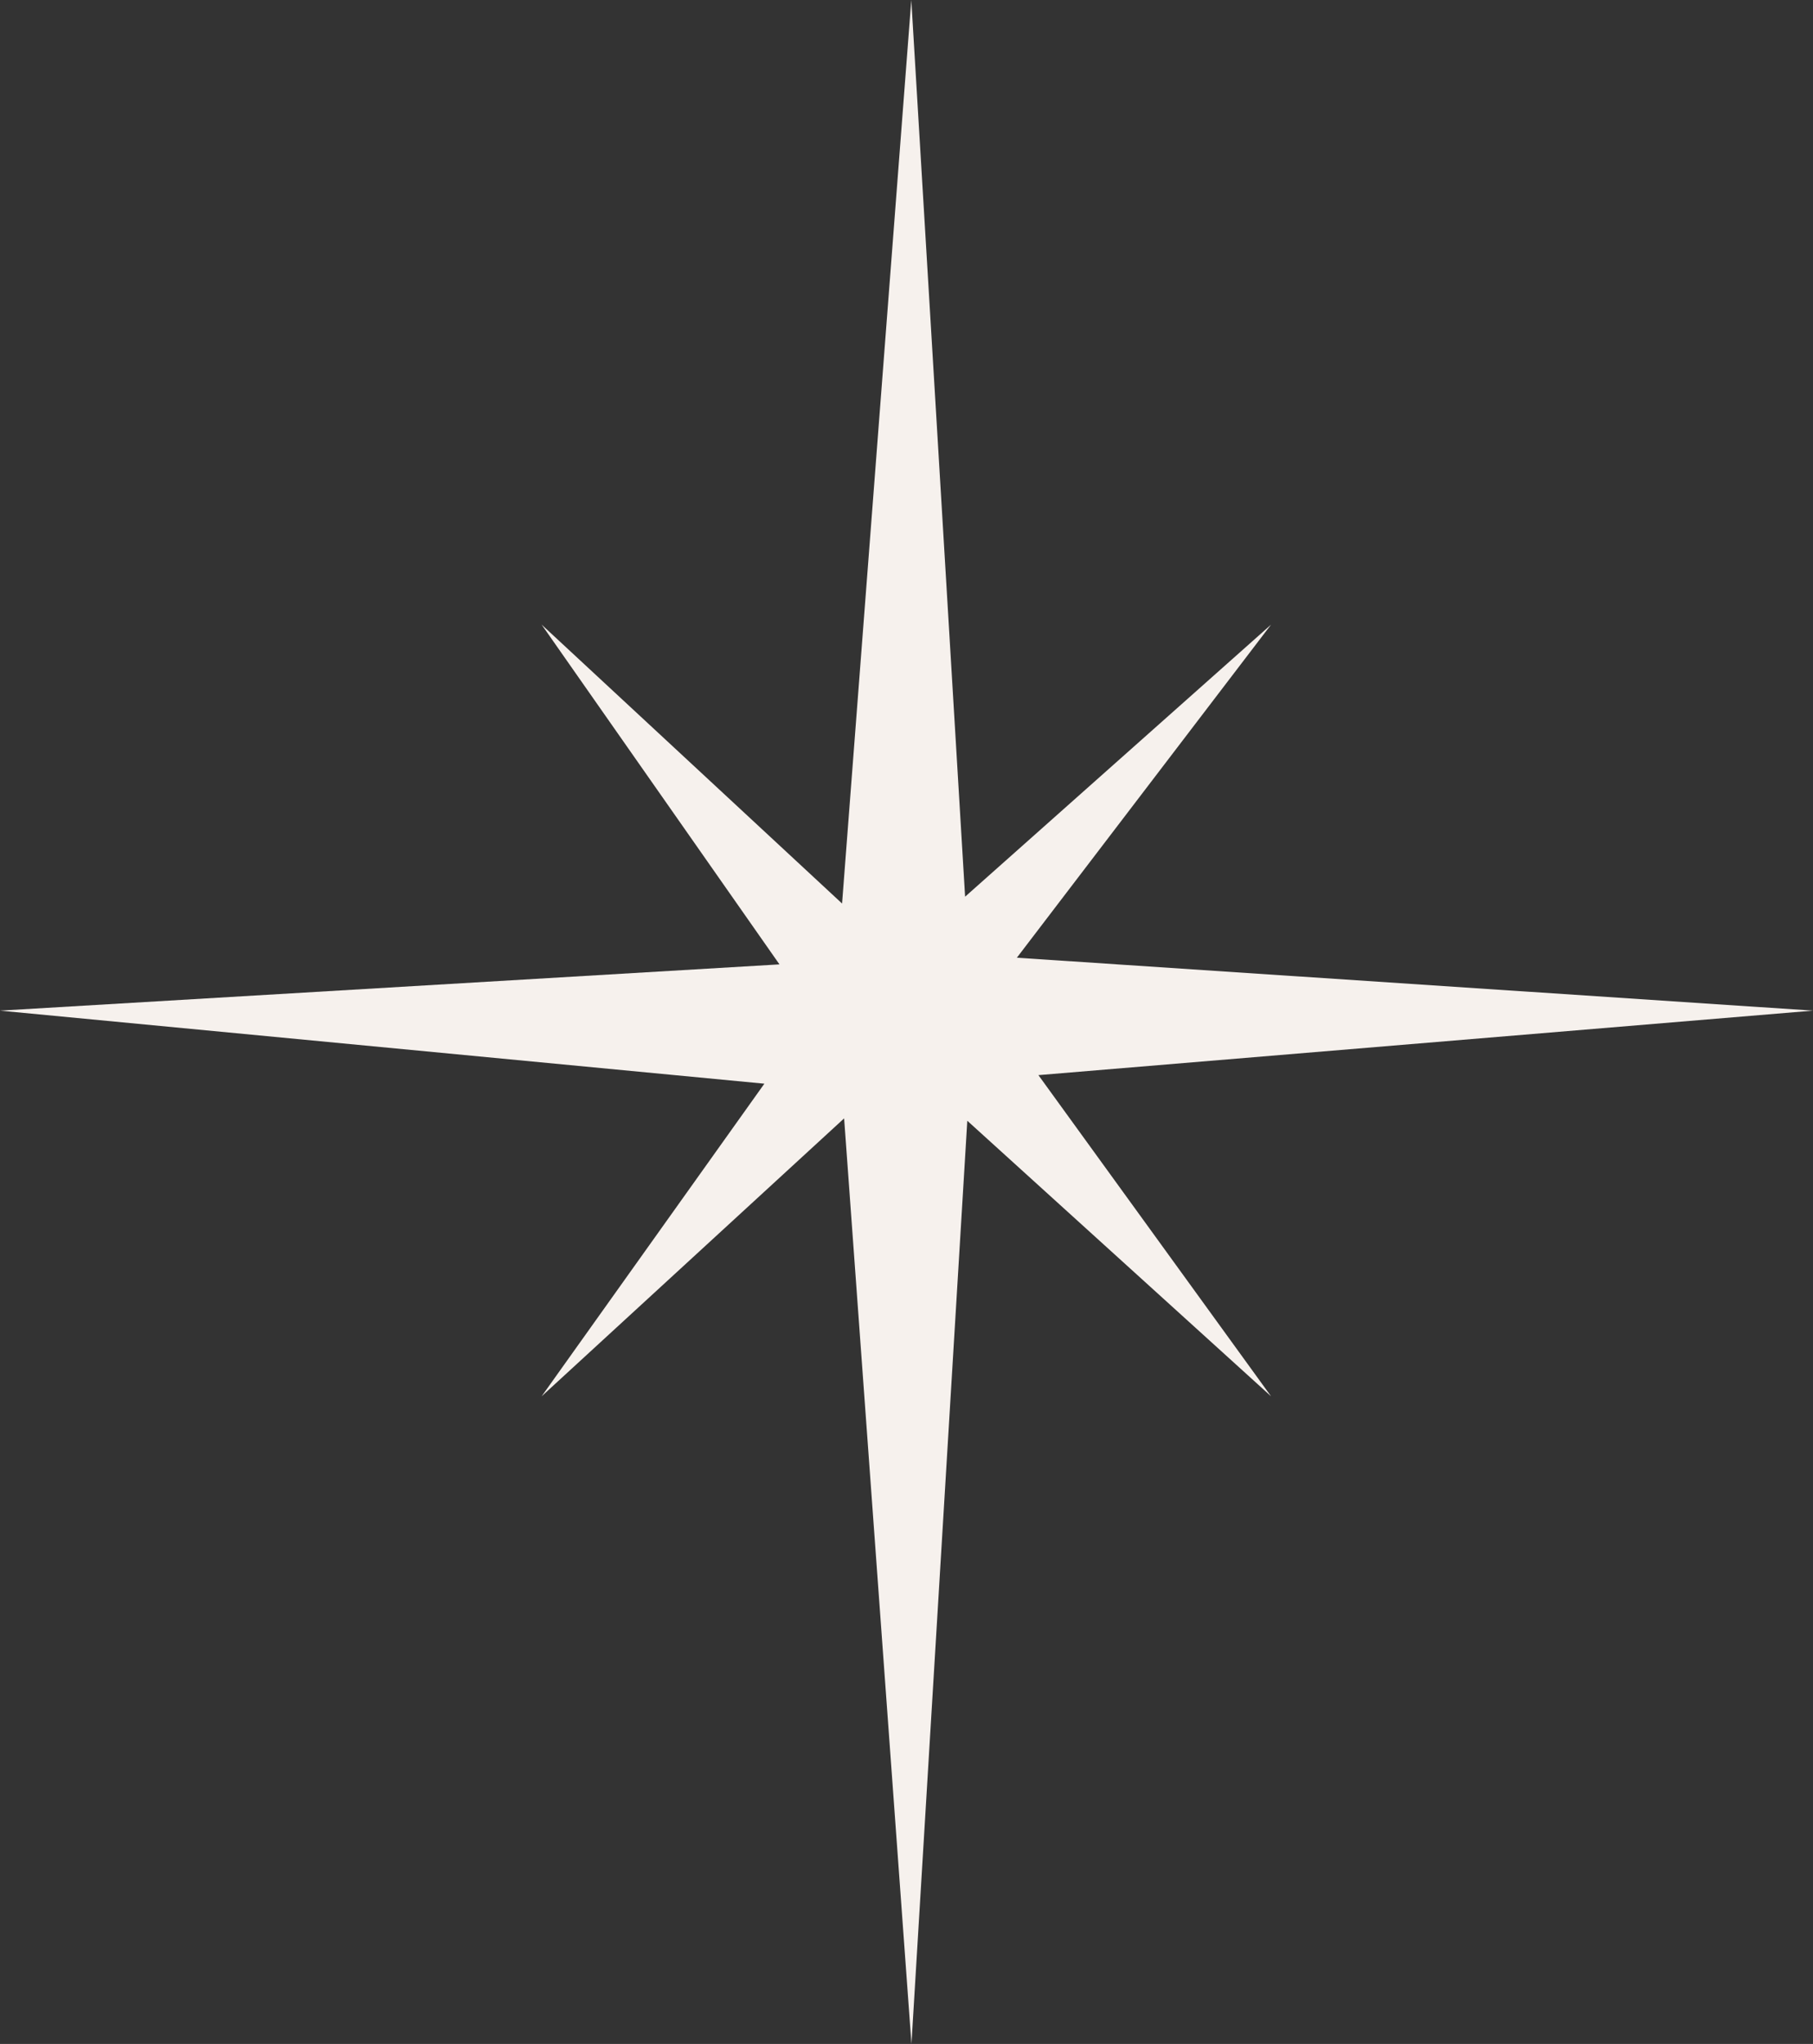 <?xml version="1.0" encoding="UTF-8"?> <svg xmlns="http://www.w3.org/2000/svg" width="71" height="80" viewBox="0 0 71 80" fill="none"><rect x="0" y="0" width="71" height="80" fill="#333333" stroke="none"/> <path d="M39.822 37.485L49.777 24.448L37.795 35.097L35.688 0L32.977 35.364L21.211 24.448L30.525 37.746L0 39.557L29.934 42.416L21.211 54.652L33.057 43.774L35.694 80L37.881 43.867L49.777 54.652L40.666 42.081L71 39.557L39.822 37.485Z" fill="#F6F1ED"></path> </svg> 